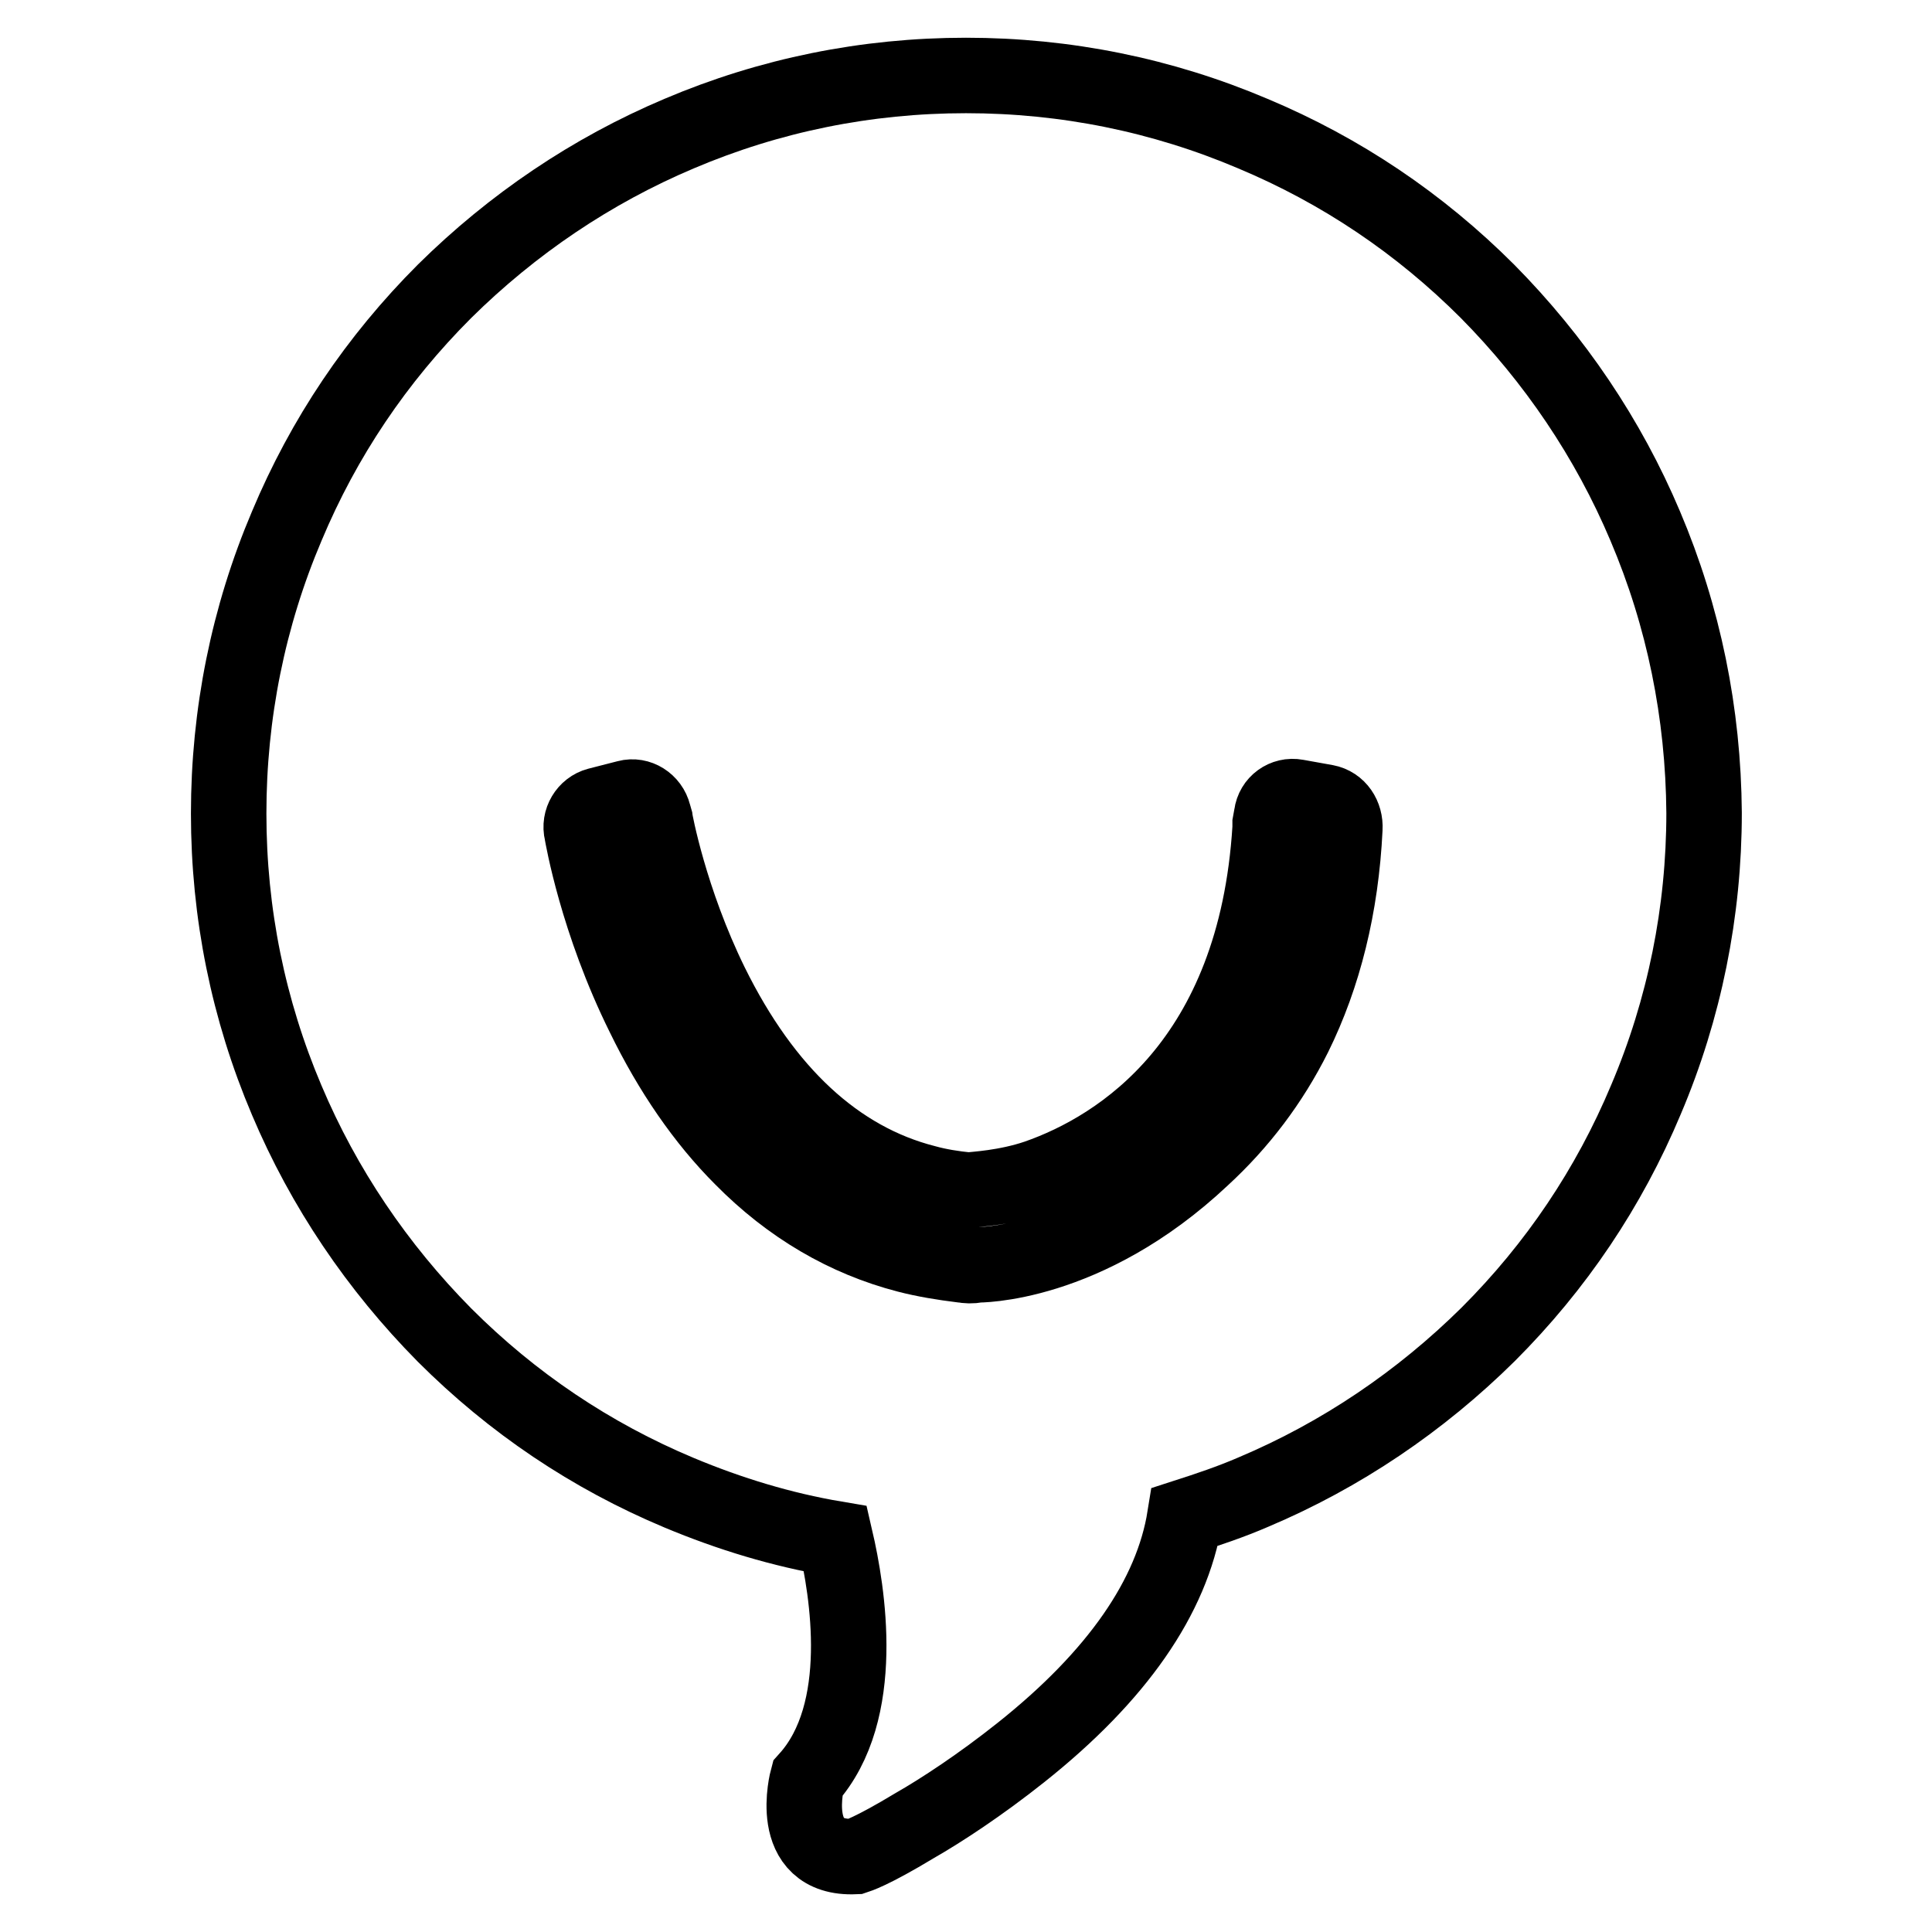 <?xml version="1.0" encoding="utf-8"?>
<!-- Svg Vector Icons : http://www.onlinewebfonts.com/icon -->
<!DOCTYPE svg PUBLIC "-//W3C//DTD SVG 1.1//EN" "http://www.w3.org/Graphics/SVG/1.1/DTD/svg11.dtd">
<svg version="1.1" xmlns="http://www.w3.org/2000/svg" xmlns:xlink="http://www.w3.org/1999/xlink" x="0px" y="0px" viewBox="0 0 256 256" enable-background="new 0 0 256 256" xml:space="preserve">
<g><g><path stroke-width="10" fill-opacity="0" stroke="#000000"  d="M218,69.7c-4.9-11.6-12-22.1-20.9-31.1c-9-9-19.4-16-31.1-20.9C154,12.6,141.2,10,128,10s-26,2.6-38,7.7c-11.6,4.9-22.1,12-31.1,20.9c-9,9-16,19.4-20.9,31.1c-5.1,12-7.7,24.9-7.7,38.1c0,13.2,2.6,26,7.7,38c4.9,11.6,12,22.1,20.9,31.1c9,9,19.4,16,31.1,20.9c6.7,2.8,13.6,4.9,20.7,6.1c1.6,6.9,4.3,22.9-3.7,31.8c0,0-2.9,10.7,6.3,10.3c0.3-0.1,2.1-0.6,7.9-4.1c3.5-2,8.7-5.4,14.1-9.7c12.7-10.1,20-20.6,21.7-31.2c3.1-1,6.1-2,9.1-3.3c11.6-4.9,22.1-12,31.1-20.9c9-9,16-19.4,20.9-31.1c5.1-12,7.7-24.9,7.7-38C225.7,94.5,223.1,81.7,218,69.7z"/><path stroke-width="10" fill-opacity="0" stroke="#000000"  d="M175.7,106.3l-3.9-0.7c-1.6-0.3-3.1,0.8-3.3,2.4l-0.2,1.1v0l0,0c0,0,0,0.1,0,0.1c0,0.2,0,0.3,0,0.5c-1.9,30.9-19.7,42.4-30.9,46.3c-4.1,1.4-8.3,1.6-9.1,1.7c-2-0.2-3.9-0.5-5.7-1c-11.7-3-21.3-11.9-28.4-26.3c-5.5-11.2-7.4-21.7-7.4-21.8h0l-0.2-0.7c-0.4-1.6-2-2.6-3.5-2.2l-3.9,1c-1.5,0.4-2.5,2-2.1,3.6v0h0c0.1,0.5,2,11.8,8.2,24.3c3.6,7.4,8,13.8,13,18.8c6.4,6.5,13.8,10.8,21.9,12.9c2.3,0.6,4.8,1,7.2,1.3c0.3,0,0.6,0.1,0.9,0.1c0.1,0,0.1,0,0.2,0c0.3,0,0.6,0,0.9-0.1c0,0,14.5,0.3,29.9-14.2l0,0c5-4.6,9.1-10,12.2-16.2c3.9-7.9,6.2-17.1,6.7-27.4l0,0C178.3,108.1,177.3,106.6,175.7,106.3z"/></g></g>
</svg>